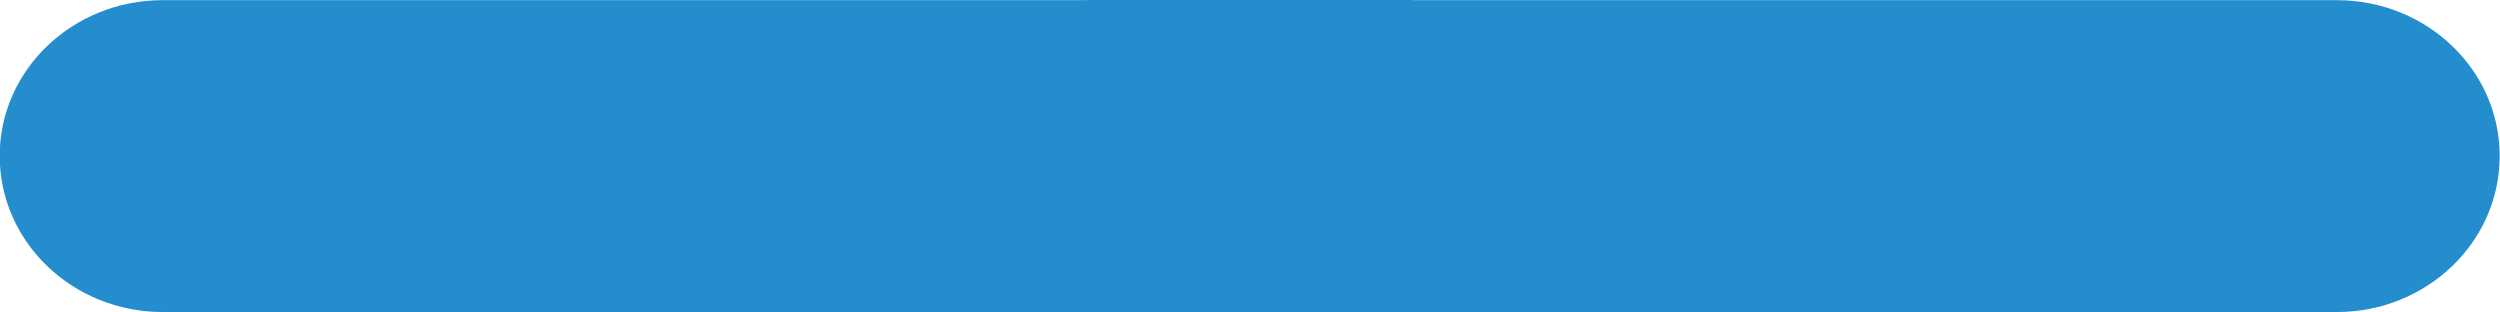 <svg 
 xmlns="http://www.w3.org/2000/svg"
 xmlns:xlink="http://www.w3.org/1999/xlink"
 width="16px" height="2px">
<path fill-rule="evenodd"  fill="rgb(36, 141, 206)"
 d="M15.998,0.998 C15.998,0.447 15.531,0.001 14.955,0.001 L9.042,0.001 L9.042,-0.003 L6.955,-0.003 L6.955,0.001 L1.042,0.001 C0.465,0.001 -0.002,0.447 -0.002,0.998 C-0.002,1.550 0.465,1.997 1.042,1.997 L3.674,1.997 L6.955,1.997 L9.042,1.997 L14.278,1.997 L14.955,1.997 L14.955,1.997 C15.531,1.997 15.998,1.550 15.998,0.998 Z"/>
</svg>
